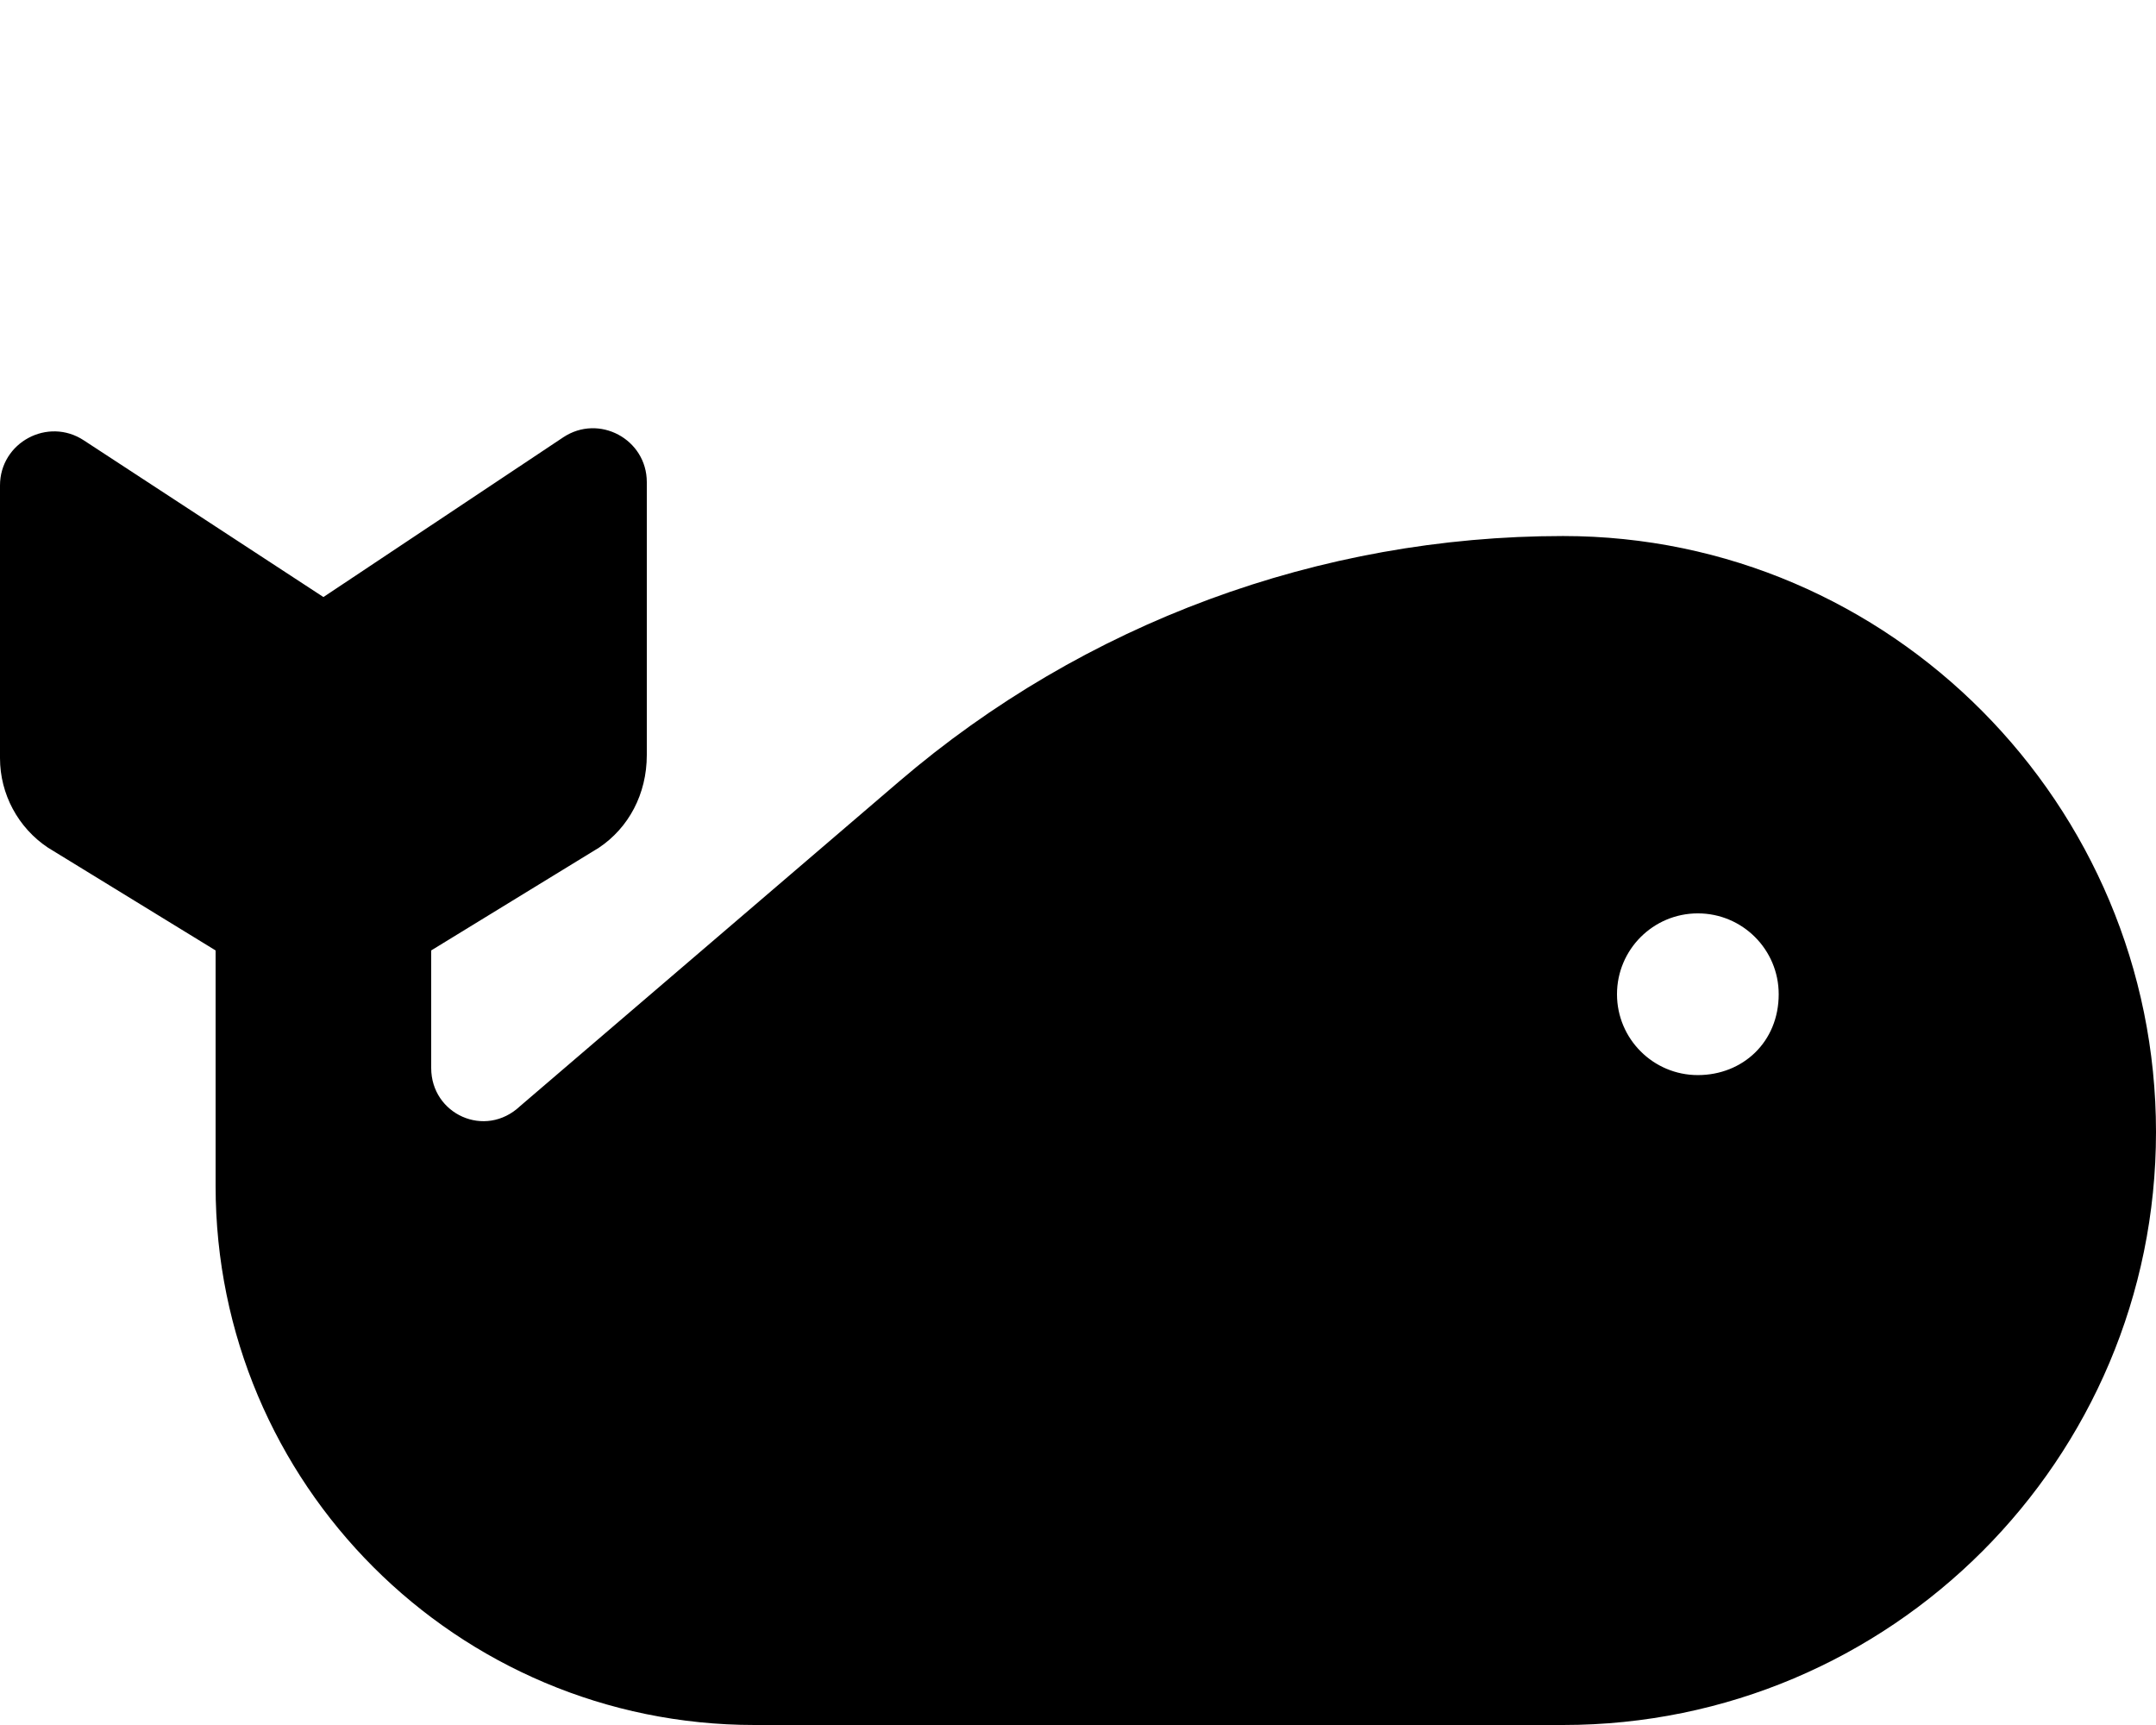 <svg xmlns="http://www.w3.org/2000/svg" viewBox="0 0 640 512"><!--! Font Awesome Pro 6.2.0 by @fontawesome - https://fontawesome.com License - https://fontawesome.com/license (Commercial License) Copyright 2022 Fonticons, Inc. --><path d="M464 159.1c-72.28 0-142.2 25.84-197.1 72.85l-112.5 96.35C144 338.1 128 330.7 128 317V282.1L177.8 251.6C186.6 245.7 192 235.7 192 224.1V143.1c0-12.75-14.21-20.36-24.82-13.29l-71.17 47.4L24.88 130.7C14.24 123.7 0 131.3 0 144.1v80.93C.002 235.7 5.375 245.7 14.25 251.6L64 282.1v69.88C64 440.4 135.6 512 224 512h240c97.2 0 176-78.8 176-176S561.2 159.1 464 159.1zM504 319.1c-13.25 0-24-10.75-24-24c0-13.26 10.75-24 24-24s24 10.74 24 24C528 309.3 517.3 319.1 504 319.1z" class="fa-secondary"/></svg>